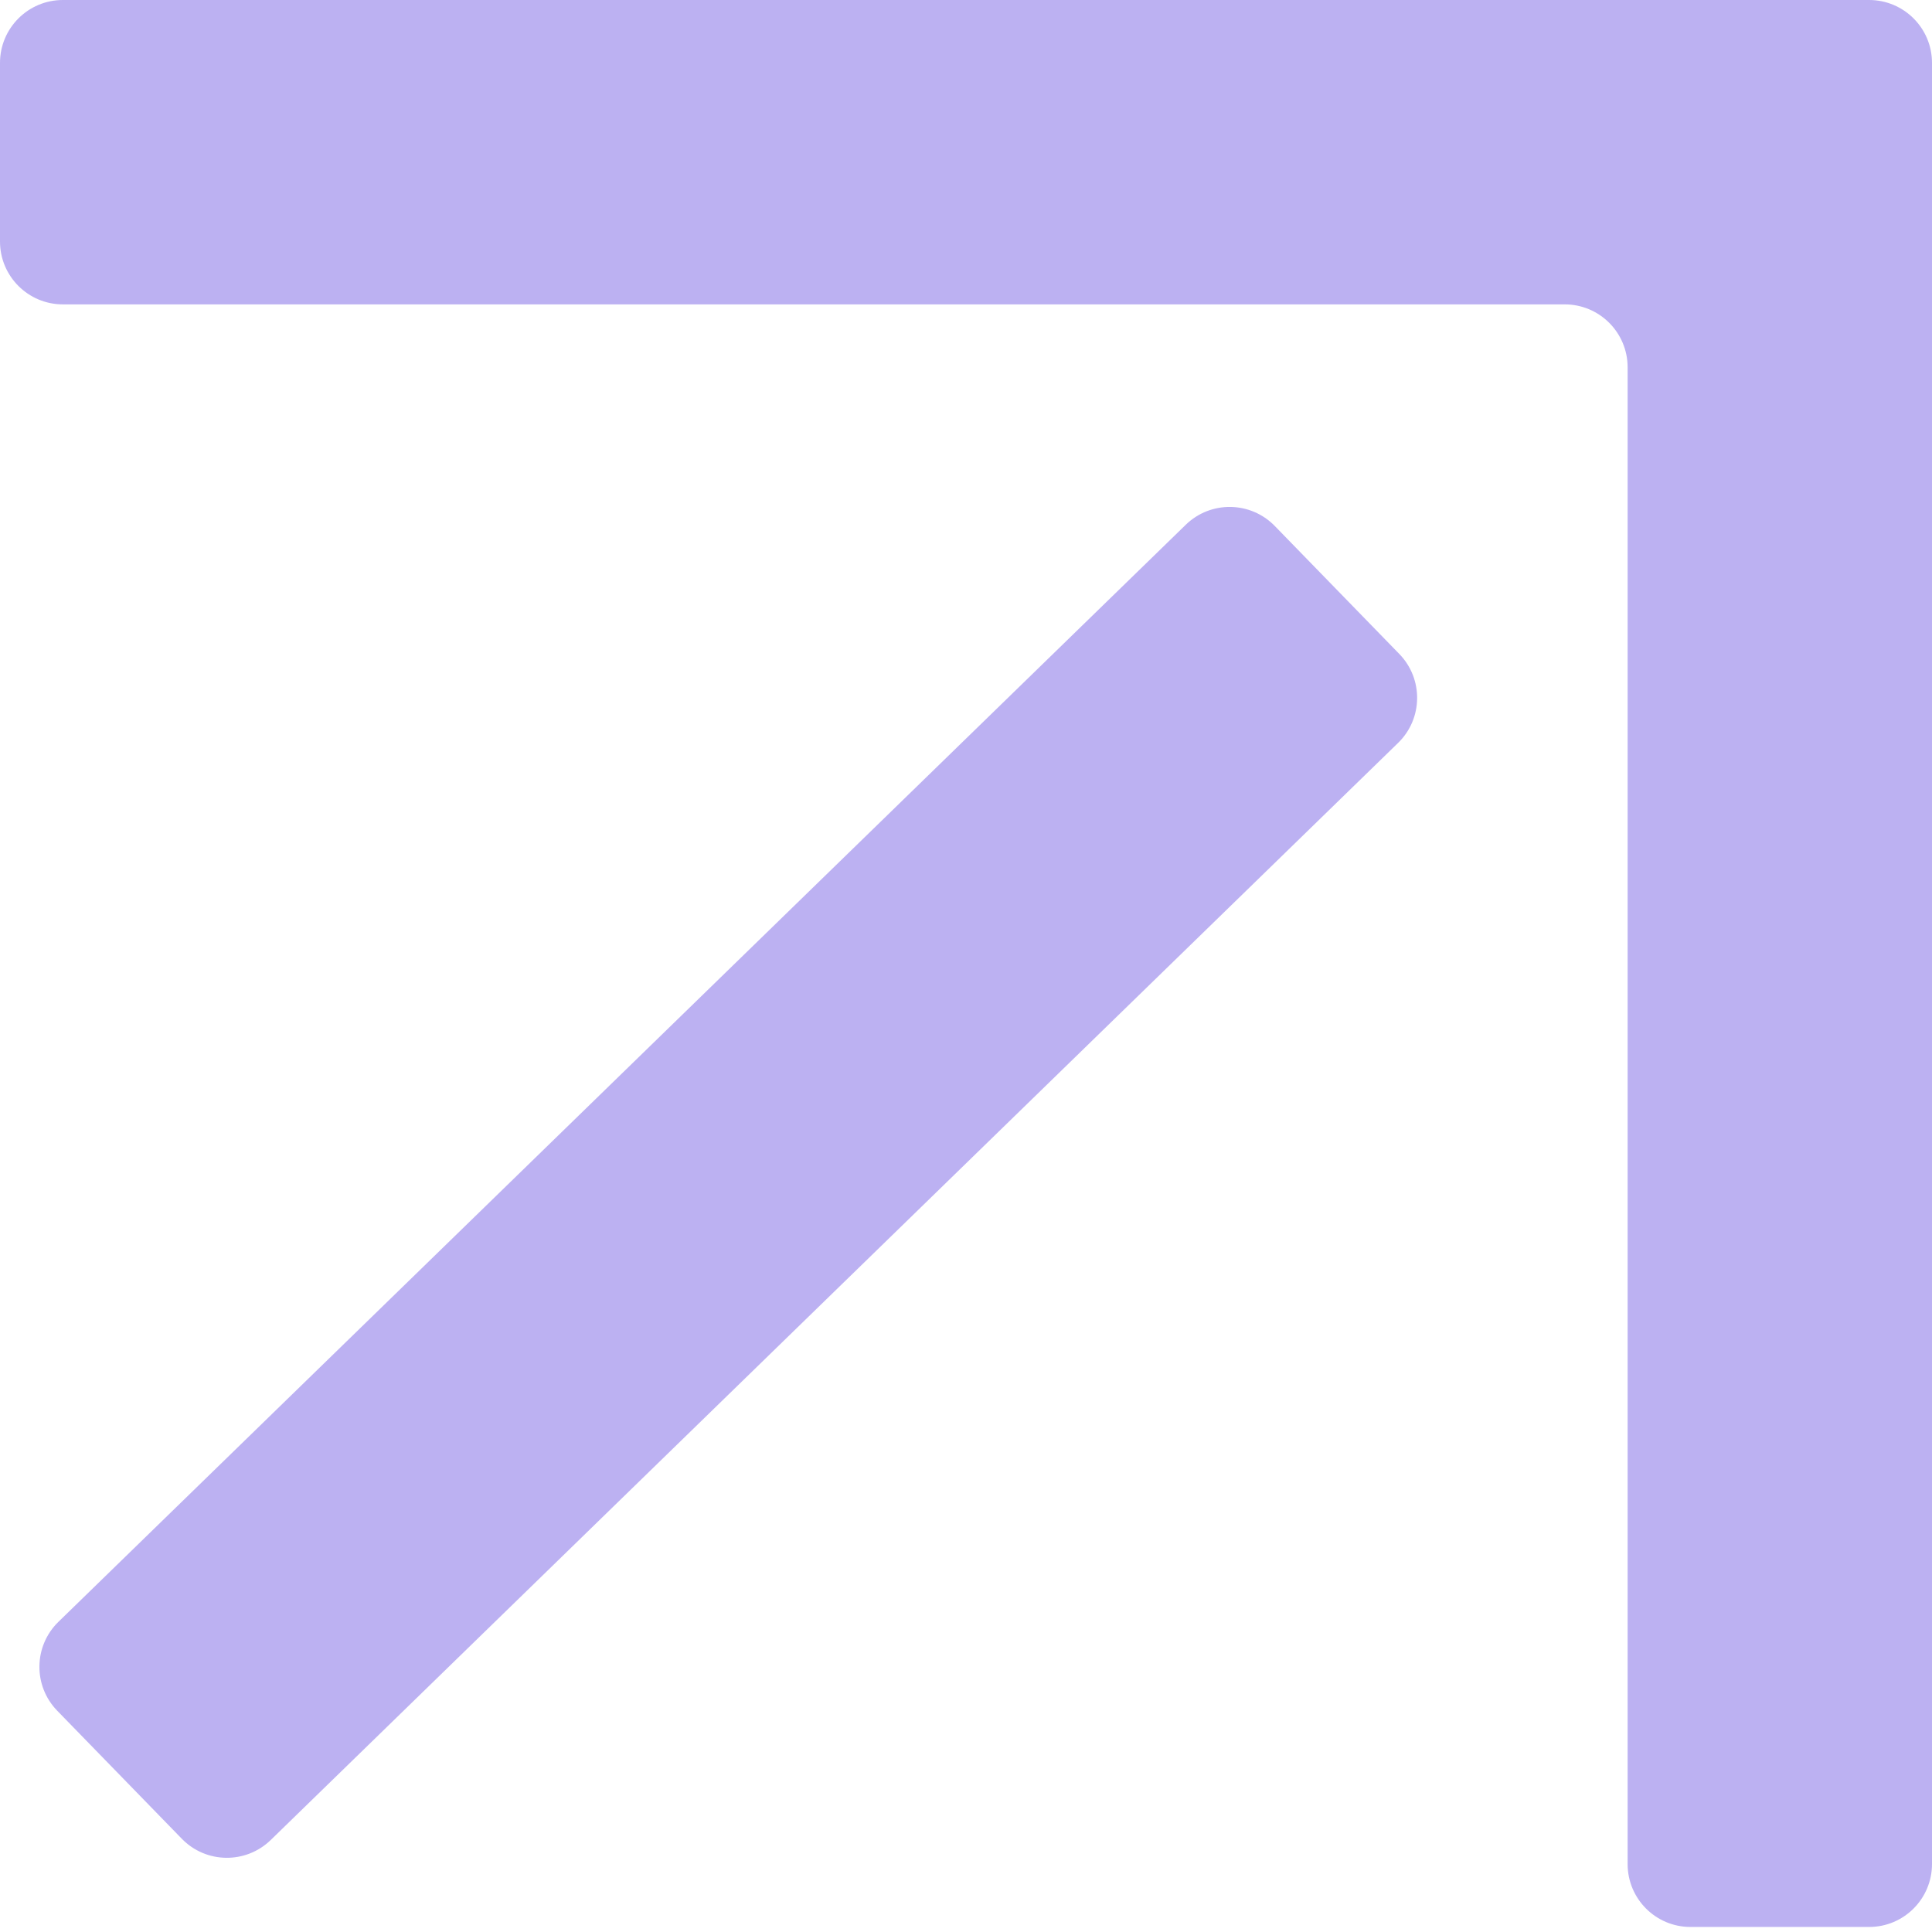 <svg xmlns="http://www.w3.org/2000/svg" width="33" height="33" viewBox="0 0 33 33" fill="none"><path d="M31.926 32.914H28.875C28.282 32.914 27.801 32.434 27.801 31.839V6.274C27.801 5.681 27.321 5.199 26.726 5.199H1.074C0.482 5.199 0 4.719 0 4.125V1.074C0 0.482 0.48 0 1.074 0H31.926C32.518 0 33 0.48 33 1.074V31.839C33 32.432 32.52 32.914 31.926 32.914Z" fill="#BCB1F2"></path><path d="M20.254 8.963L0.998 27.702C0.573 28.116 0.564 28.796 0.978 29.221L3.105 31.407C3.519 31.833 4.199 31.842 4.625 31.428L23.881 12.689C24.306 12.276 24.315 11.595 23.901 11.17L21.774 8.984C21.36 8.559 20.68 8.549 20.254 8.963Z" fill="#BCB1F2"></path></svg>